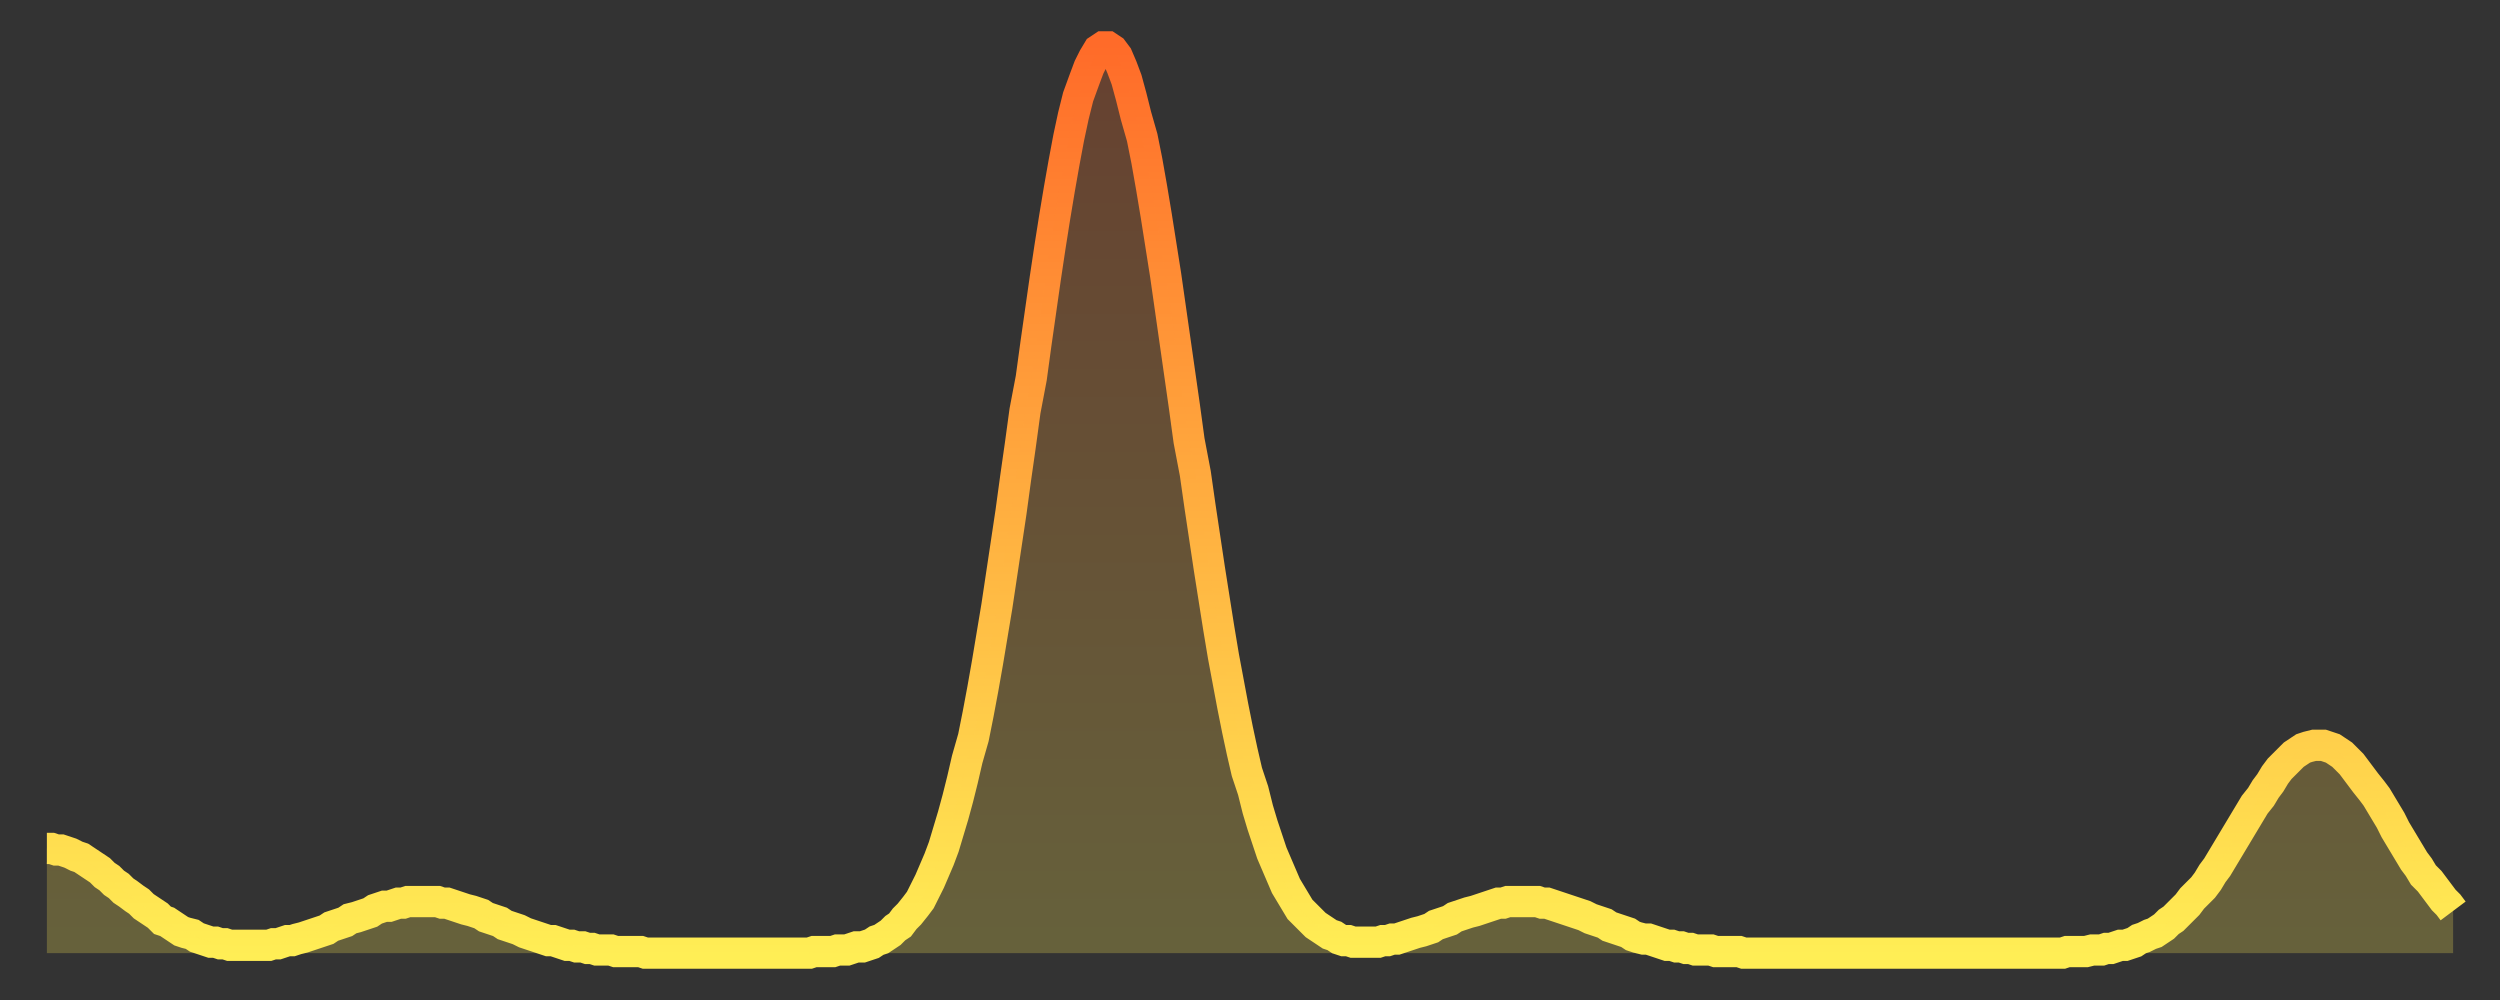 <?xml version="1.0" encoding="utf-8" ?>
<svg baseProfile="full" height="64" version="1.1" width="160" xmlns="http://www.w3.org/2000/svg" xmlns:ev="http://www.w3.org/2001/xml-events" xmlns:xlink="http://www.w3.org/1999/xlink"><rect width="100%" height="100%" fill="#333333" stroke="none"/><defs><linearGradient id="id2671228" x1="0" x2="0" y1="0" y2="1"><stop offset="0%" stop-color="#ff6b29" /><stop offset="50%" stop-color="#ffad3f" /><stop offset="100%" stop-color="#ffee55" /></linearGradient></defs><g transform="translate(3,3)"><g><path d="M 0.0 51.3 0.3 51.3 0.6 51.4 0.9 51.4 1.2 51.5 1.5 51.6 1.9 51.8 2.2 51.9 2.5 52.1 2.8 52.3 3.1 52.5 3.4 52.7 3.7 53.0 4.0 53.2 4.3 53.5 4.6 53.7 4.9 54.0 5.2 54.2 5.6 54.5 5.9 54.7 6.2 55.0 6.5 55.2 6.8 55.4 7.1 55.6 7.4 55.9 7.7 56.0 8.0 56.2 8.3 56.4 8.6 56.6 8.9 56.7 9.3 56.8 9.6 57.0 9.9 57.1 10.2 57.2 10.5 57.3 10.8 57.3 11.1 57.4 11.4 57.4 11.7 57.5 12.0 57.5 12.3 57.5 12.7 57.5 13.0 57.5 13.3 57.5 13.6 57.5 13.9 57.5 14.2 57.5 14.5 57.4 14.8 57.4 15.1 57.3 15.4 57.2 15.7 57.2 16.0 57.1 16.4 57.0 16.7 56.9 17.0 56.8 17.3 56.7 17.6 56.6 17.9 56.5 18.2 56.3 18.5 56.2 18.8 56.1 19.1 56.0 19.4 55.8 19.8 55.7 20.1 55.6 20.4 55.5 20.7 55.4 21.0 55.2 21.3 55.1 21.6 55.0 21.9 55.0 22.2 54.9 22.5 54.8 22.8 54.8 23.1 54.7 23.5 54.7 23.8 54.7 24.1 54.7 24.4 54.7 24.7 54.7 25.0 54.7 25.3 54.8 25.6 54.8 25.9 54.9 26.2 55.0 26.5 55.1 26.8 55.2 27.2 55.3 27.5 55.4 27.8 55.5 28.1 55.7 28.4 55.8 28.7 55.9 29.0 56.0 29.3 56.2 29.6 56.3 29.9 56.4 30.2 56.5 30.6 56.7 30.9 56.8 31.2 56.9 31.5 57.0 31.8 57.1 32.1 57.2 32.4 57.2 32.7 57.3 33.0 57.4 33.3 57.5 33.6 57.5 33.9 57.6 34.3 57.6 34.6 57.7 34.9 57.7 35.2 57.8 35.5 57.8 35.8 57.8 36.1 57.8 36.4 57.9 36.7 57.9 37.0 57.9 37.3 57.9 37.7 57.9 38.0 57.9 38.3 58.0 38.6 58.0 38.9 58.0 39.2 58.0 39.5 58.0 39.8 58.0 40.1 58.0 40.4 58.0 40.7 58.0 41.0 58.0 41.4 58.0 41.7 58.0 42.0 58.0 42.3 58.0 42.6 58.0 42.9 58.0 43.2 58.0 43.5 58.0 43.8 58.0 44.1 58.0 44.4 58.0 44.7 58.0 45.1 58.0 45.4 58.0 45.7 58.0 46.0 58.0 46.3 58.0 46.6 58.0 46.9 58.0 47.2 58.0 47.5 58.0 47.8 58.0 48.1 58.0 48.5 58.0 48.8 58.0 49.1 57.9 49.4 57.9 49.7 57.9 50.0 57.9 50.3 57.9 50.6 57.8 50.9 57.8 51.2 57.8 51.5 57.7 51.8 57.6 52.2 57.6 52.5 57.5 52.8 57.4 53.1 57.2 53.4 57.1 53.7 56.9 54.0 56.7 54.3 56.4 54.6 56.2 54.9 55.8 55.2 55.5 55.6 55.0 55.9 54.6 56.2 54.0 56.5 53.4 56.8 52.7 57.1 52.0 57.4 51.2 57.7 50.2 58.0 49.2 58.3 48.1 58.6 46.9 58.9 45.6 59.3 44.2 59.6 42.7 59.9 41.1 60.2 39.4 60.5 37.6 60.8 35.8 61.1 33.8 61.4 31.8 61.7 29.8 62.0 27.6 62.3 25.5 62.6 23.3 63.0 21.2 63.3 19.0 63.6 16.9 63.9 14.8 64.2 12.8 64.5 10.9 64.8 9.1 65.1 7.4 65.4 5.8 65.7 4.4 66.0 3.2 66.4 2.1 66.7 1.3 67.0 0.7 67.3 0.2 67.6 0.0 67.9 0.0 68.2 0.2 68.5 0.6 68.8 1.3 69.1 2.1 69.4 3.2 69.7 4.4 70.1 5.8 70.4 7.3 70.7 9.0 71.0 10.8 71.3 12.7 71.6 14.6 71.9 16.7 72.2 18.8 72.5 20.9 72.8 23.0 73.1 25.2 73.5 27.3 73.8 29.4 74.1 31.4 74.4 33.4 74.7 35.3 75.0 37.2 75.3 39.0 75.6 40.6 75.9 42.2 76.2 43.7 76.5 45.1 76.8 46.4 77.2 47.6 77.5 48.8 77.8 49.8 78.1 50.7 78.4 51.6 78.7 52.3 79.0 53.0 79.3 53.7 79.6 54.2 79.9 54.7 80.2 55.2 80.5 55.5 80.9 55.9 81.2 56.2 81.5 56.4 81.8 56.6 82.1 56.8 82.4 56.9 82.7 57.1 83.0 57.2 83.3 57.2 83.6 57.3 83.9 57.3 84.3 57.3 84.6 57.3 84.9 57.3 85.2 57.3 85.5 57.2 85.8 57.2 86.1 57.1 86.4 57.1 86.7 57.0 87.0 56.9 87.3 56.8 87.6 56.7 88.0 56.6 88.3 56.5 88.6 56.4 88.9 56.2 89.2 56.1 89.5 56.0 89.8 55.9 90.1 55.7 90.4 55.6 90.7 55.5 91.0 55.4 91.4 55.3 91.7 55.2 92.0 55.1 92.3 55.0 92.6 54.9 92.9 54.8 93.2 54.8 93.5 54.7 93.8 54.7 94.1 54.7 94.4 54.7 94.7 54.7 95.1 54.7 95.4 54.7 95.7 54.8 96.0 54.8 96.3 54.9 96.6 55.0 96.9 55.1 97.2 55.2 97.5 55.3 97.8 55.4 98.1 55.5 98.4 55.6 98.8 55.8 99.1 55.9 99.4 56.0 99.7 56.1 100.0 56.3 100.3 56.4 100.6 56.5 100.9 56.6 101.2 56.7 101.5 56.9 101.8 57.0 102.2 57.1 102.5 57.1 102.8 57.2 103.1 57.3 103.4 57.4 103.7 57.5 104.0 57.5 104.3 57.6 104.6 57.6 104.9 57.7 105.2 57.7 105.5 57.8 105.9 57.8 106.2 57.8 106.5 57.8 106.8 57.9 107.1 57.9 107.4 57.9 107.7 57.9 108.0 57.9 108.3 57.9 108.6 58.0 108.9 58.0 109.3 58.0 109.6 58.0 109.9 58.0 110.2 58.0 110.5 58.0 110.8 58.0 111.1 58.0 111.4 58.0 111.7 58.0 112.0 58.0 112.3 58.0 112.6 58.0 113.0 58.0 113.3 58.0 113.6 58.0 113.9 58.0 114.2 58.0 114.5 58.0 114.8 58.0 115.1 58.0 115.4 58.0 115.7 58.0 116.0 58.0 116.3 58.0 116.7 58.0 117.0 58.0 117.3 58.0 117.6 58.0 117.9 58.0 118.2 58.0 118.5 58.0 118.8 58.0 119.1 58.0 119.4 58.0 119.7 58.0 120.1 58.0 120.4 58.0 120.7 58.0 121.0 58.0 121.3 58.0 121.6 58.0 121.9 58.0 122.2 58.0 122.5 58.0 122.8 58.0 123.1 58.0 123.4 58.0 123.8 58.0 124.1 58.0 124.4 58.0 124.7 58.0 125.0 58.0 125.3 58.0 125.6 58.0 125.9 58.0 126.2 58.0 126.5 58.0 126.8 58.0 127.2 58.0 127.5 58.0 127.8 58.0 128.1 58.0 128.4 58.0 128.7 58.0 129.0 58.0 129.3 57.9 129.6 57.9 129.9 57.9 130.2 57.9 130.5 57.9 130.9 57.8 131.2 57.8 131.5 57.8 131.8 57.7 132.1 57.7 132.4 57.6 132.7 57.5 133.0 57.5 133.3 57.4 133.6 57.3 133.9 57.1 134.2 57.0 134.6 56.8 134.9 56.7 135.2 56.5 135.5 56.3 135.8 56.0 136.1 55.8 136.4 55.5 136.7 55.2 137.0 54.9 137.3 54.5 137.6 54.2 138.0 53.8 138.3 53.4 138.6 52.9 138.9 52.5 139.2 52.0 139.5 51.5 139.8 51.0 140.1 50.5 140.4 50.0 140.7 49.5 141.0 49.0 141.3 48.5 141.7 48.0 142.0 47.5 142.3 47.1 142.6 46.6 142.9 46.2 143.2 45.9 143.5 45.6 143.8 45.3 144.1 45.1 144.4 44.9 144.7 44.8 145.1 44.7 145.4 44.7 145.7 44.7 146.0 44.8 146.3 44.9 146.6 45.1 146.9 45.3 147.2 45.6 147.5 45.9 147.8 46.3 148.1 46.7 148.4 47.1 148.8 47.6 149.1 48.0 149.4 48.5 149.7 49.0 150.0 49.5 150.3 50.1 150.6 50.6 150.9 51.1 151.2 51.6 151.5 52.1 151.8 52.5 152.1 53.0 152.5 53.4 152.8 53.8 153.1 54.2 153.4 54.6 153.7 54.9 154.0 55.3" fill="none" id="graph-curve" opacity="1" stroke="url(#id2671228)" stroke-width="2" /><path d="M 0 58 L 0.0 51.3 0.3 51.3 0.6 51.4 0.9 51.4 1.2 51.5 1.5 51.6 1.9 51.8 2.2 51.9 2.5 52.1 2.8 52.3 3.1 52.5 3.4 52.7 3.7 53.0 4.0 53.2 4.3 53.5 4.6 53.7 4.9 54.0 5.2 54.2 5.6 54.5 5.9 54.7 6.2 55.0 6.5 55.2 6.8 55.4 7.1 55.6 7.4 55.9 7.7 56.0 8.0 56.2 8.3 56.4 8.6 56.6 8.9 56.7 9.3 56.8 9.6 57.0 9.9 57.1 10.2 57.2 10.5 57.3 10.8 57.3 11.1 57.4 11.4 57.4 11.7 57.5 12.0 57.5 12.3 57.5 12.7 57.5 13.0 57.5 13.3 57.5 13.6 57.5 13.9 57.5 14.2 57.5 14.5 57.4 14.8 57.4 15.1 57.3 15.4 57.2 15.7 57.2 16.0 57.1 16.4 57.0 16.7 56.9 17.0 56.8 17.3 56.7 17.6 56.6 17.9 56.5 18.2 56.3 18.5 56.2 18.8 56.1 19.1 56.0 19.4 55.8 19.8 55.7 20.1 55.6 20.4 55.5 20.7 55.4 21.0 55.2 21.3 55.1 21.6 55.0 21.9 55.0 22.2 54.9 22.5 54.8 22.8 54.8 23.1 54.7 23.5 54.7 23.8 54.7 24.1 54.7 24.4 54.7 24.7 54.7 25.0 54.7 25.3 54.8 25.6 54.8 25.9 54.9 26.2 55.0 26.5 55.1 26.8 55.2 27.2 55.3 27.5 55.4 27.8 55.5 28.1 55.7 28.4 55.8 28.7 55.9 29.0 56.0 29.3 56.2 29.6 56.3 29.9 56.4 30.2 56.5 30.6 56.7 30.9 56.8 31.2 56.9 31.5 57.0 31.8 57.1 32.1 57.2 32.4 57.2 32.7 57.3 33.0 57.4 33.3 57.5 33.6 57.5 33.9 57.6 34.3 57.6 34.6 57.7 34.9 57.7 35.2 57.8 35.5 57.8 35.8 57.8 36.1 57.8 36.4 57.9 36.7 57.9 37.0 57.9 37.3 57.9 37.7 57.9 38.0 57.9 38.3 58.0 38.6 58.0 38.9 58.0 39.2 58.0 39.5 58.0 39.8 58.0 40.1 58.0 40.4 58.0 40.7 58.0 41.0 58.0 41.4 58.0 41.7 58.0 42.0 58.0 42.3 58.0 42.6 58.0 42.9 58.0 43.2 58.0 43.5 58.0 43.8 58.0 44.1 58.0 44.4 58.0 44.7 58.0 45.1 58.0 45.4 58.0 45.7 58.0 46.0 58.0 46.3 58.0 46.6 58.0 46.9 58.0 47.2 58.0 47.5 58.0 47.8 58.0 48.1 58.0 48.5 58.0 48.8 58.0 49.1 57.9 49.4 57.9 49.7 57.9 50.0 57.9 50.3 57.9 50.6 57.8 50.9 57.8 51.2 57.8 51.5 57.7 51.8 57.6 52.2 57.6 52.5 57.5 52.8 57.4 53.1 57.2 53.4 57.1 53.7 56.9 54.0 56.7 54.3 56.4 54.6 56.2 54.9 55.8 55.2 55.5 55.6 55.0 55.9 54.6 56.2 54.0 56.5 53.4 56.8 52.7 57.1 52.0 57.4 51.2 57.7 50.2 58.0 49.2 58.3 48.1 58.6 46.9 58.9 45.6 59.3 44.2 59.6 42.7 59.9 41.1 60.2 39.4 60.5 37.6 60.8 35.8 61.1 33.8 61.4 31.8 61.7 29.8 62.0 27.6 62.3 25.5 62.6 23.3 63.0 21.2 63.3 19.0 63.6 16.9 63.9 14.8 64.2 12.8 64.5 10.9 64.8 9.1 65.1 7.4 65.4 5.8 65.7 4.4 66.0 3.2 66.4 2.1 66.7 1.3 67.0 0.7 67.3 0.2 67.6 0.0 67.9 0.0 68.2 0.2 68.5 0.6 68.8 1.3 69.1 2.1 69.4 3.2 69.7 4.4 70.1 5.8 70.4 7.3 70.7 9.0 71.0 10.8 71.3 12.7 71.6 14.6 71.9 16.7 72.2 18.8 72.5 20.9 72.8 23.0 73.1 25.2 73.5 27.3 73.8 29.4 74.1 31.4 74.4 33.4 74.7 35.3 75.0 37.2 75.3 39.0 75.6 40.6 75.9 42.2 76.2 43.7 76.5 45.1 76.8 46.4 77.2 47.6 77.5 48.8 77.8 49.8 78.1 50.7 78.4 51.6 78.7 52.3 79.0 53.0 79.3 53.7 79.6 54.2 79.9 54.7 80.2 55.2 80.5 55.5 80.9 55.9 81.2 56.2 81.5 56.4 81.8 56.6 82.1 56.8 82.4 56.9 82.7 57.1 83.0 57.2 83.3 57.2 83.6 57.3 83.9 57.3 84.3 57.3 84.6 57.3 84.9 57.3 85.2 57.3 85.5 57.2 85.8 57.2 86.1 57.1 86.4 57.1 86.7 57.0 87.0 56.9 87.3 56.8 87.6 56.7 88.0 56.6 88.3 56.5 88.6 56.4 88.9 56.2 89.2 56.1 89.5 56.0 89.8 55.9 90.1 55.7 90.4 55.6 90.7 55.5 91.0 55.4 91.4 55.3 91.7 55.2 92.0 55.1 92.3 55.0 92.6 54.9 92.9 54.8 93.2 54.8 93.5 54.7 93.8 54.7 94.1 54.7 94.4 54.7 94.7 54.7 95.1 54.7 95.4 54.7 95.7 54.8 96.0 54.8 96.3 54.9 96.6 55.0 96.9 55.1 97.2 55.2 97.5 55.3 97.8 55.4 98.1 55.5 98.4 55.6 98.8 55.8 99.1 55.9 99.4 56.0 99.7 56.1 100.0 56.3 100.3 56.4 100.6 56.5 100.9 56.6 101.2 56.7 101.5 56.9 101.8 57.0 102.2 57.1 102.5 57.1 102.8 57.2 103.1 57.3 103.4 57.4 103.7 57.5 104.0 57.5 104.3 57.6 104.6 57.6 104.9 57.7 105.2 57.7 105.5 57.8 105.9 57.8 106.2 57.8 106.5 57.8 106.8 57.9 107.1 57.9 107.4 57.9 107.7 57.9 108.0 57.9 108.3 57.9 108.6 58.0 108.9 58.0 109.3 58.0 109.6 58.0 109.9 58.0 110.2 58.0 110.5 58.0 110.8 58.0 111.1 58.0 111.4 58.0 111.7 58.0 112.0 58.0 112.3 58.0 112.6 58.0 113.0 58.0 113.3 58.0 113.6 58.0 113.9 58.0 114.2 58.0 114.5 58.0 114.8 58.0 115.1 58.0 115.4 58.0 115.7 58.0 116.0 58.0 116.3 58.0 116.7 58.0 117.0 58.0 117.3 58.0 117.6 58.0 117.9 58.0 118.2 58.0 118.5 58.0 118.8 58.0 119.1 58.0 119.4 58.0 119.7 58.0 120.1 58.0 120.4 58.0 120.7 58.0 121.0 58.0 121.3 58.0 121.6 58.0 121.9 58.0 122.2 58.0 122.5 58.0 122.8 58.0 123.1 58.0 123.4 58.0 123.8 58.0 124.1 58.0 124.4 58.0 124.7 58.0 125.0 58.0 125.3 58.0 125.6 58.0 125.9 58.0 126.2 58.0 126.5 58.0 126.8 58.0 127.2 58.0 127.5 58.0 127.8 58.0 128.1 58.0 128.4 58.0 128.7 58.0 129.0 58.0 129.3 57.9 129.6 57.9 129.9 57.9 130.2 57.9 130.5 57.9 130.9 57.8 131.2 57.8 131.5 57.8 131.8 57.7 132.1 57.7 132.4 57.6 132.7 57.5 133.0 57.5 133.3 57.4 133.6 57.3 133.9 57.1 134.2 57.0 134.6 56.8 134.9 56.7 135.2 56.5 135.5 56.3 135.8 56.0 136.1 55.8 136.4 55.5 136.7 55.2 137.0 54.9 137.3 54.5 137.6 54.2 138.0 53.8 138.3 53.4 138.6 52.9 138.9 52.5 139.2 52.0 139.5 51.5 139.8 51.0 140.1 50.5 140.4 50.0 140.7 49.5 141.0 49.0 141.3 48.5 141.7 48.0 142.0 47.5 142.3 47.1 142.6 46.6 142.9 46.2 143.2 45.9 143.5 45.6 143.8 45.3 144.1 45.1 144.4 44.9 144.7 44.8 145.1 44.7 145.4 44.7 145.7 44.7 146.0 44.8 146.3 44.9 146.6 45.1 146.9 45.3 147.2 45.6 147.5 45.9 147.8 46.3 148.1 46.7 148.4 47.1 148.8 47.6 149.1 48.0 149.4 48.5 149.7 49.0 150.0 49.5 150.3 50.1 150.6 50.6 150.9 51.1 151.2 51.6 151.5 52.1 151.8 52.5 152.1 53.0 152.5 53.4 152.8 53.8 153.1 54.2 153.4 54.6 153.7 54.9 154.0 55.3 154 58" fill="url(#id2671228)" fill-opacity=".25" id="graph-shadow" /></g></g></svg>